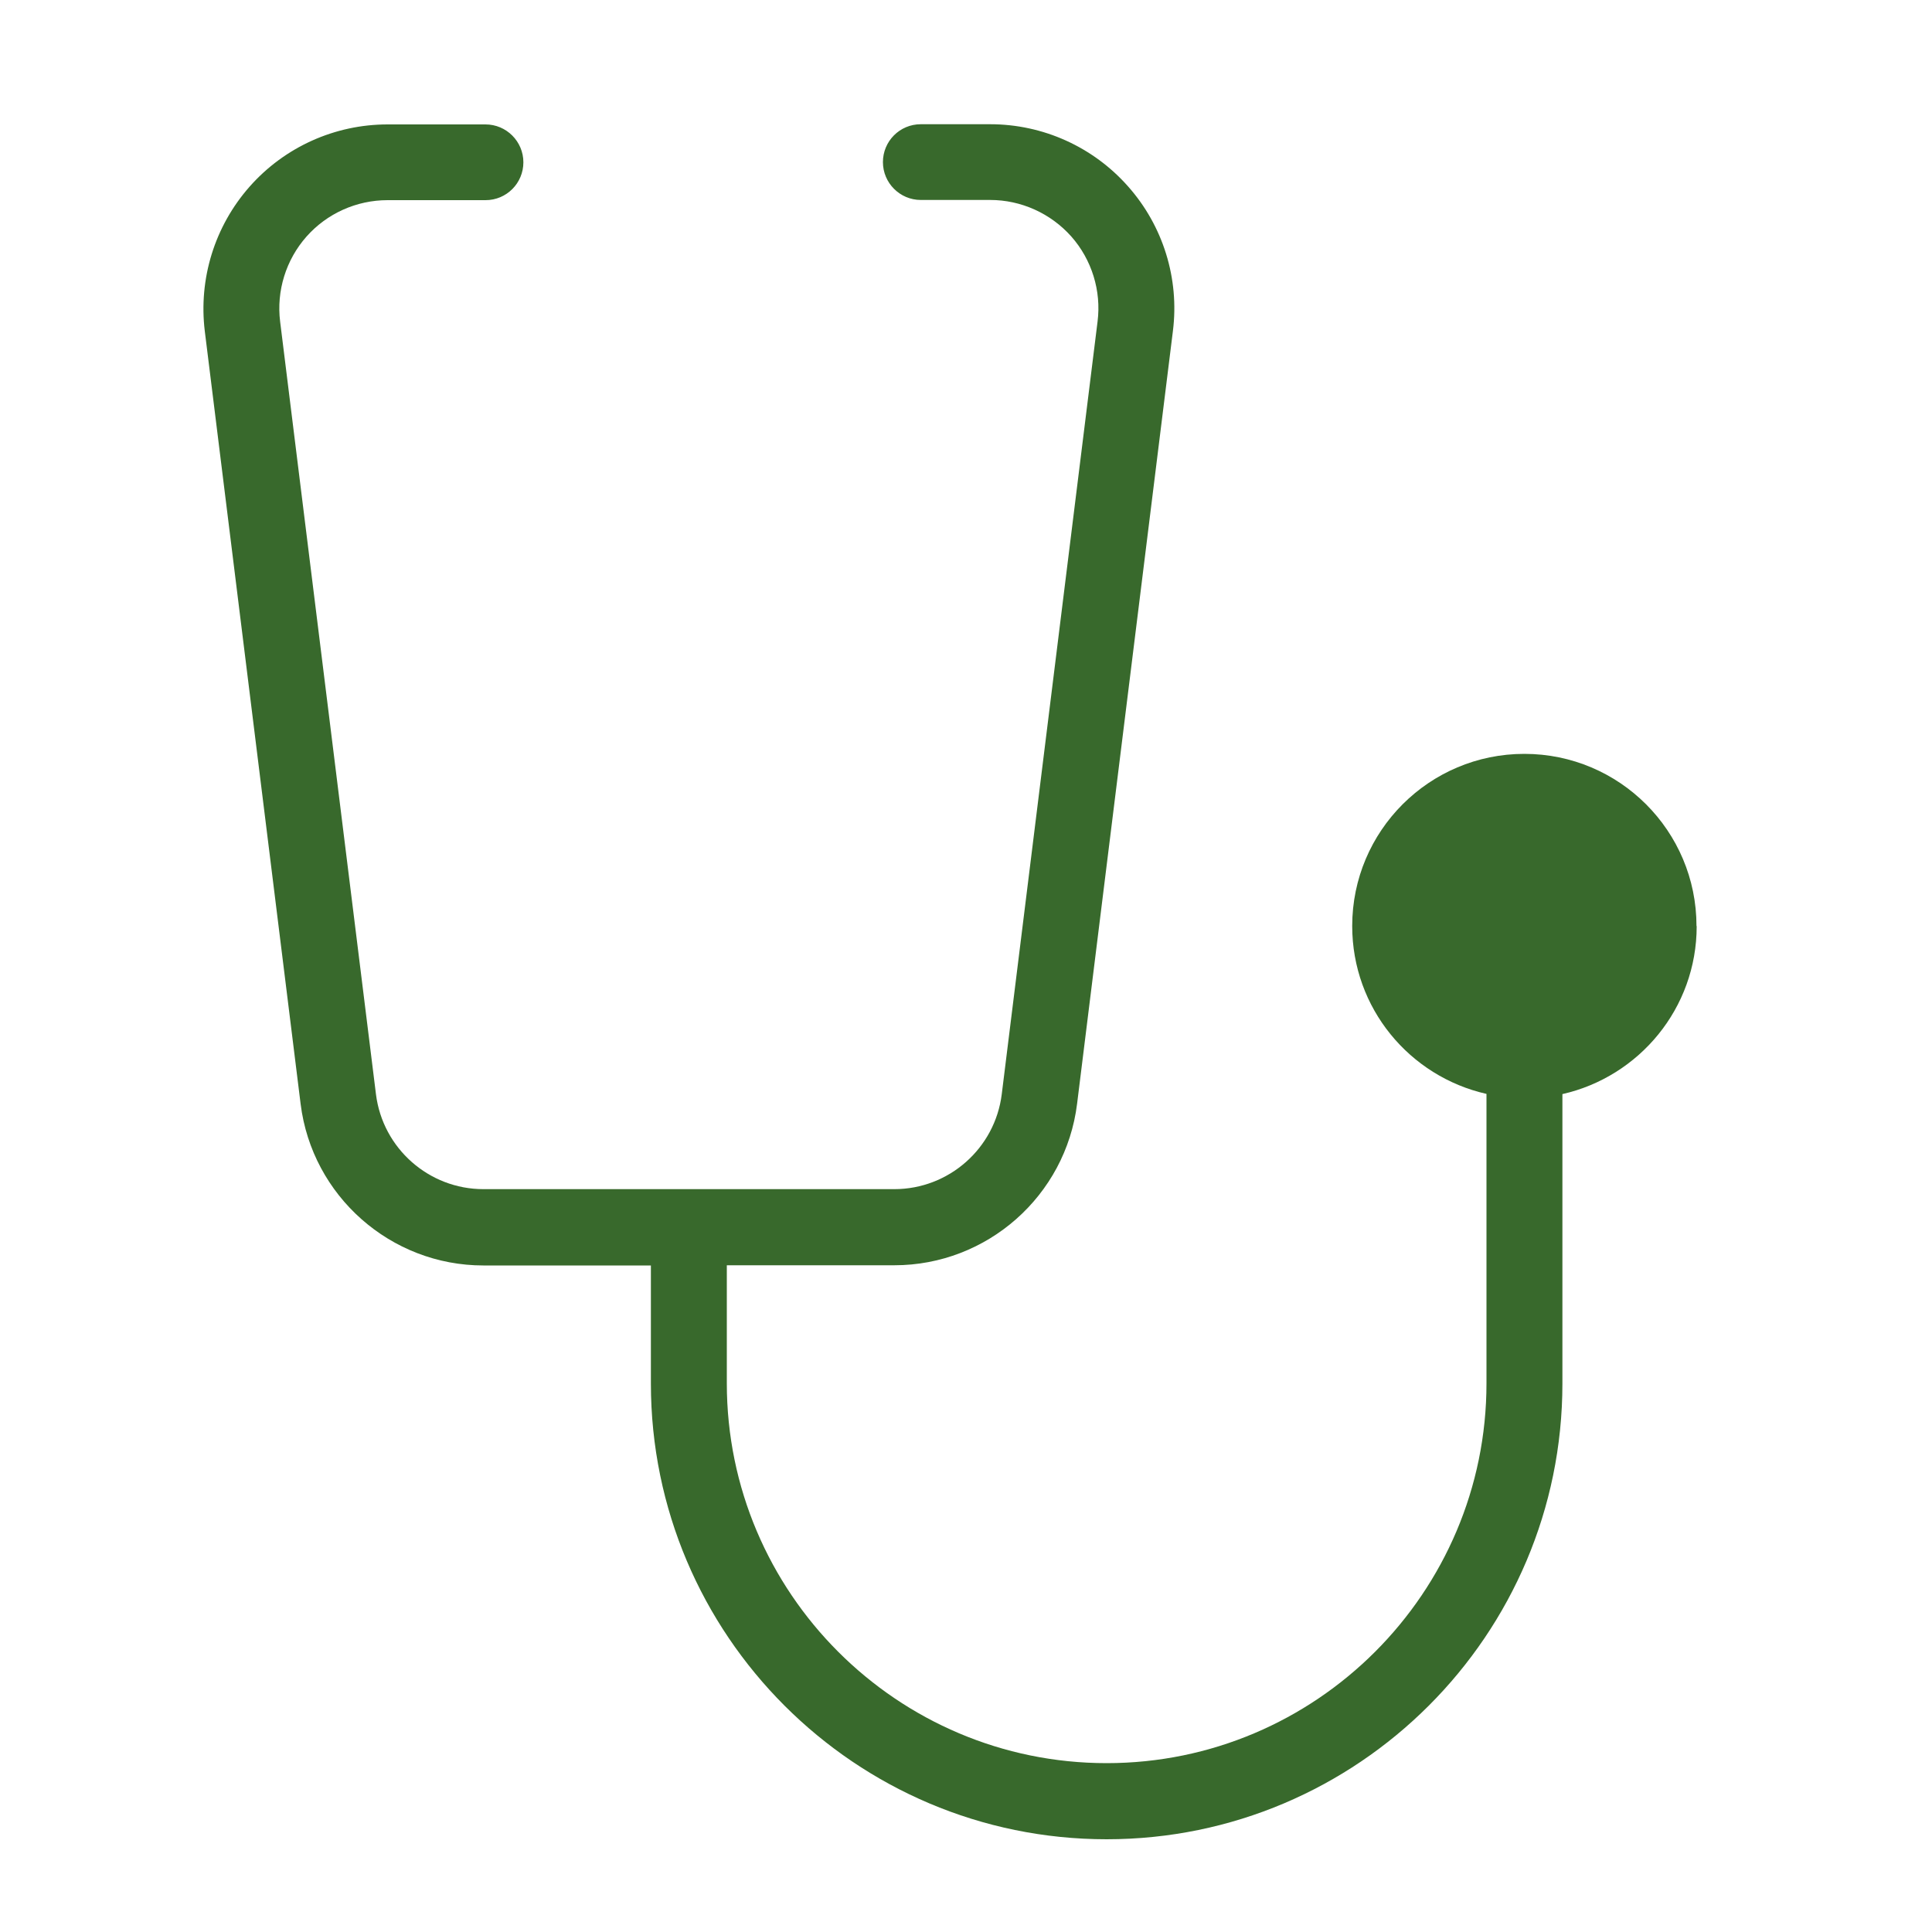 <svg xmlns="http://www.w3.org/2000/svg" id="a" viewBox="0 0 100 100"><defs><style>.b{fill:#38692c;}</style></defs><path class="b" d="M87.81,47.93c0-4.92-3.99-8.91-8.91-8.91s-8.91,3.99-8.91,8.91c0,4.25,2.97,7.79,6.95,8.69v14.98c0,10.84-8.82,19.66-19.66,19.66s-19.66-8.82-19.66-19.66v-6.11h8.67c4.8,0,8.87-3.59,9.46-8.36l4.96-40c.34-2.71-.51-5.44-2.32-7.48-1.81-2.05-4.41-3.22-7.14-3.22h-3.59c-1.09,0-1.96,.88-1.96,1.96s.88,1.96,1.96,1.96h3.59c1.6,0,3.13,.69,4.2,1.89,1.06,1.2,1.56,2.81,1.36,4.4l-4.96,40c-.35,2.8-2.74,4.91-5.56,4.91H25.02c-2.82,0-5.21-2.11-5.56-4.91L14.5,16.65c-.2-1.59,.3-3.2,1.36-4.4,1.06-1.2,2.59-1.89,4.2-1.89h5.07c1.09,0,1.96-.88,1.96-1.96s-.88-1.96-1.96-1.96h-5.07c-2.73,0-5.33,1.17-7.14,3.22-1.81,2.05-2.65,4.77-2.32,7.48l4.96,40c.59,4.76,4.66,8.36,9.46,8.36h8.67v6.11c0,13.01,10.58,23.59,23.59,23.59s23.59-10.58,23.59-23.59v-14.98c3.97-.9,6.95-4.44,6.95-8.69Z"></path></svg>